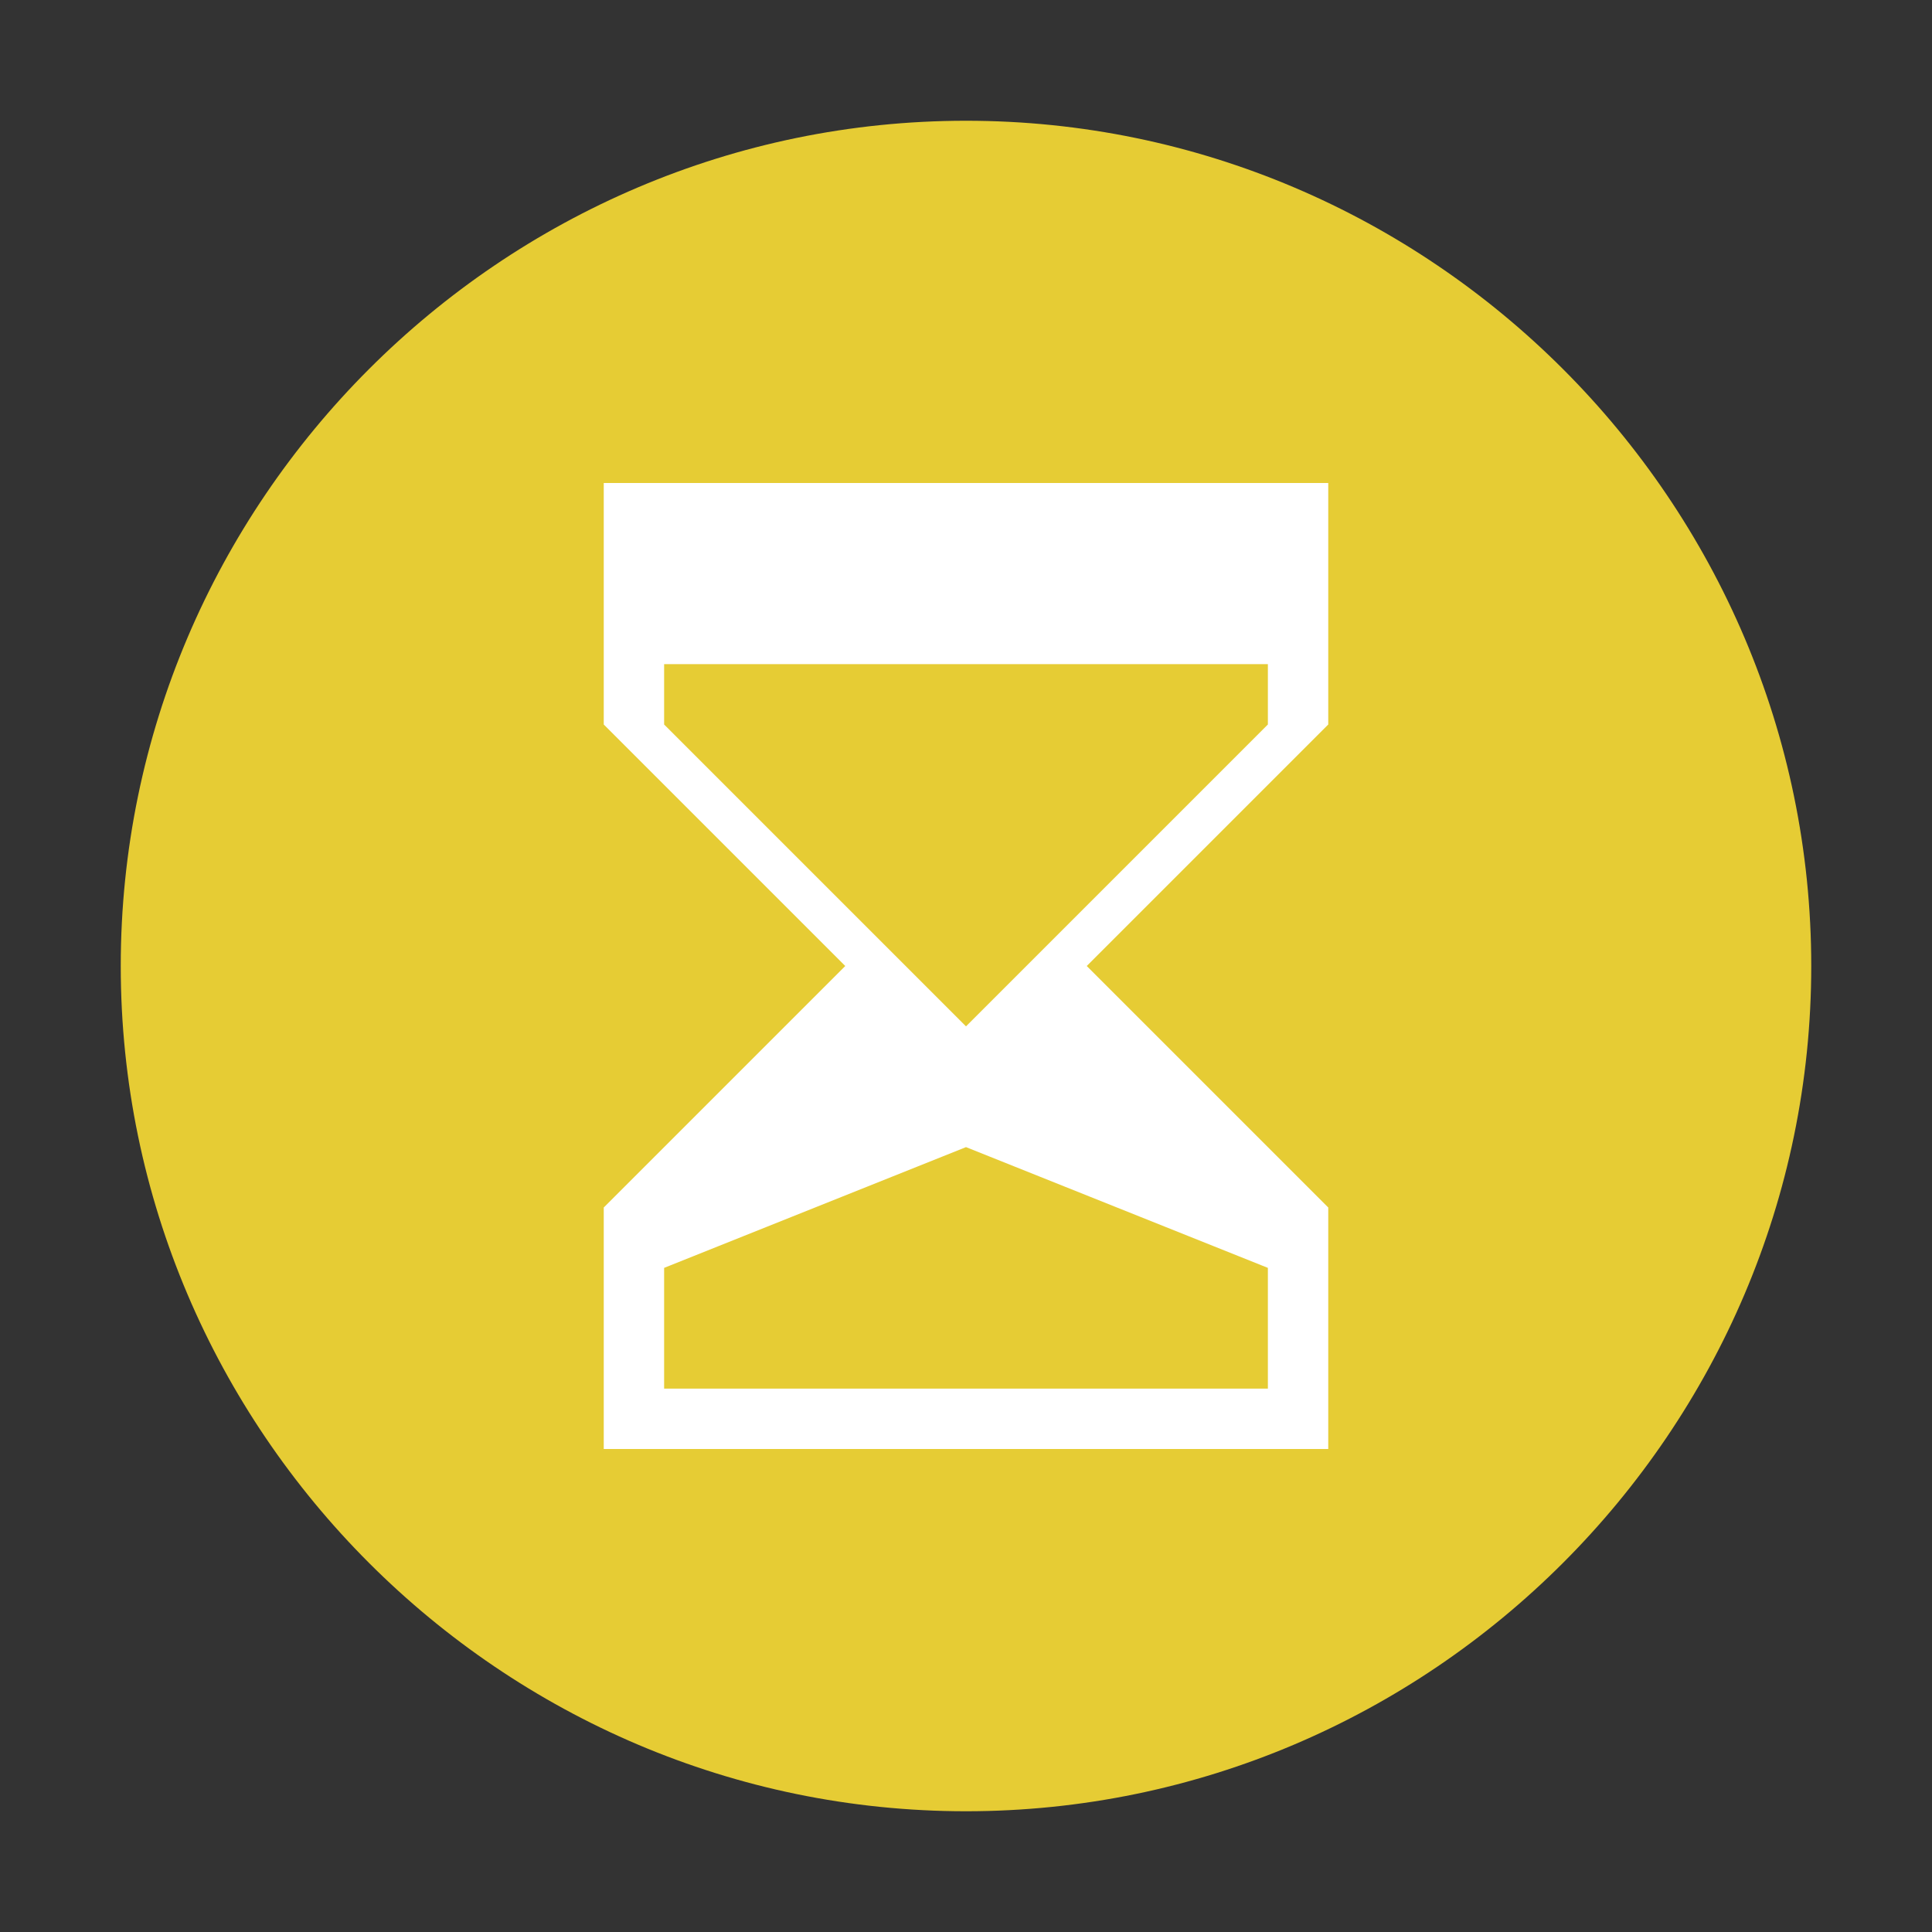 <svg xmlns:cc="http://creativecommons.org/ns#" xmlns:dc="http://purl.org/dc/elements/1.1/" xmlns:inkscape="http://www.inkscape.org/namespaces/inkscape" xmlns:rdf="http://www.w3.org/1999/02/22-rdf-syntax-ns#" xmlns:sodipodi="http://sodipodi.sourceforge.net/DTD/sodipodi-0.dtd" xmlns:svg="http://www.w3.org/2000/svg" xmlns="http://www.w3.org/2000/svg" xmlns:xlink="http://www.w3.org/1999/xlink" id="Ebene_1" x="0px" y="0px" viewBox="0 0 32 32" style="enable-background:new 0 0 32 32;" xml:space="preserve"><rect x="0" y="0" width="32" height="32" fill="#333333" stroke="none"/> <style type="text/css"> .st0{fill:#FFFFFF;} .st1{fill:#E6CC34;} </style> <path id="path2984" sodipodi:cx="16" sodipodi:cy="16" sodipodi:rx="13" sodipodi:ry="13" sodipodi:type="arc" class="st0" d=" M29,16c0,7.2-5.8,13-13,13S3,23.2,3,16S8.8,3,16,3S29,8.8,29,16z"></path> <path id="path2985" class="st1" d="M16,2C8.3,2,2,8.3,2,16c0,7.7,6.3,14,14,14c7.7,0,14-6.3,14-14C30,8.3,23.7,2,16,2z M10,8h12v4 l-4,4l4,4v4H10v-4l4-4l-4-4V8z M11,11v1l5,5l5-5v-1H11z M16,19l-5,2v2h10v-2L16,19z"></path> </svg>